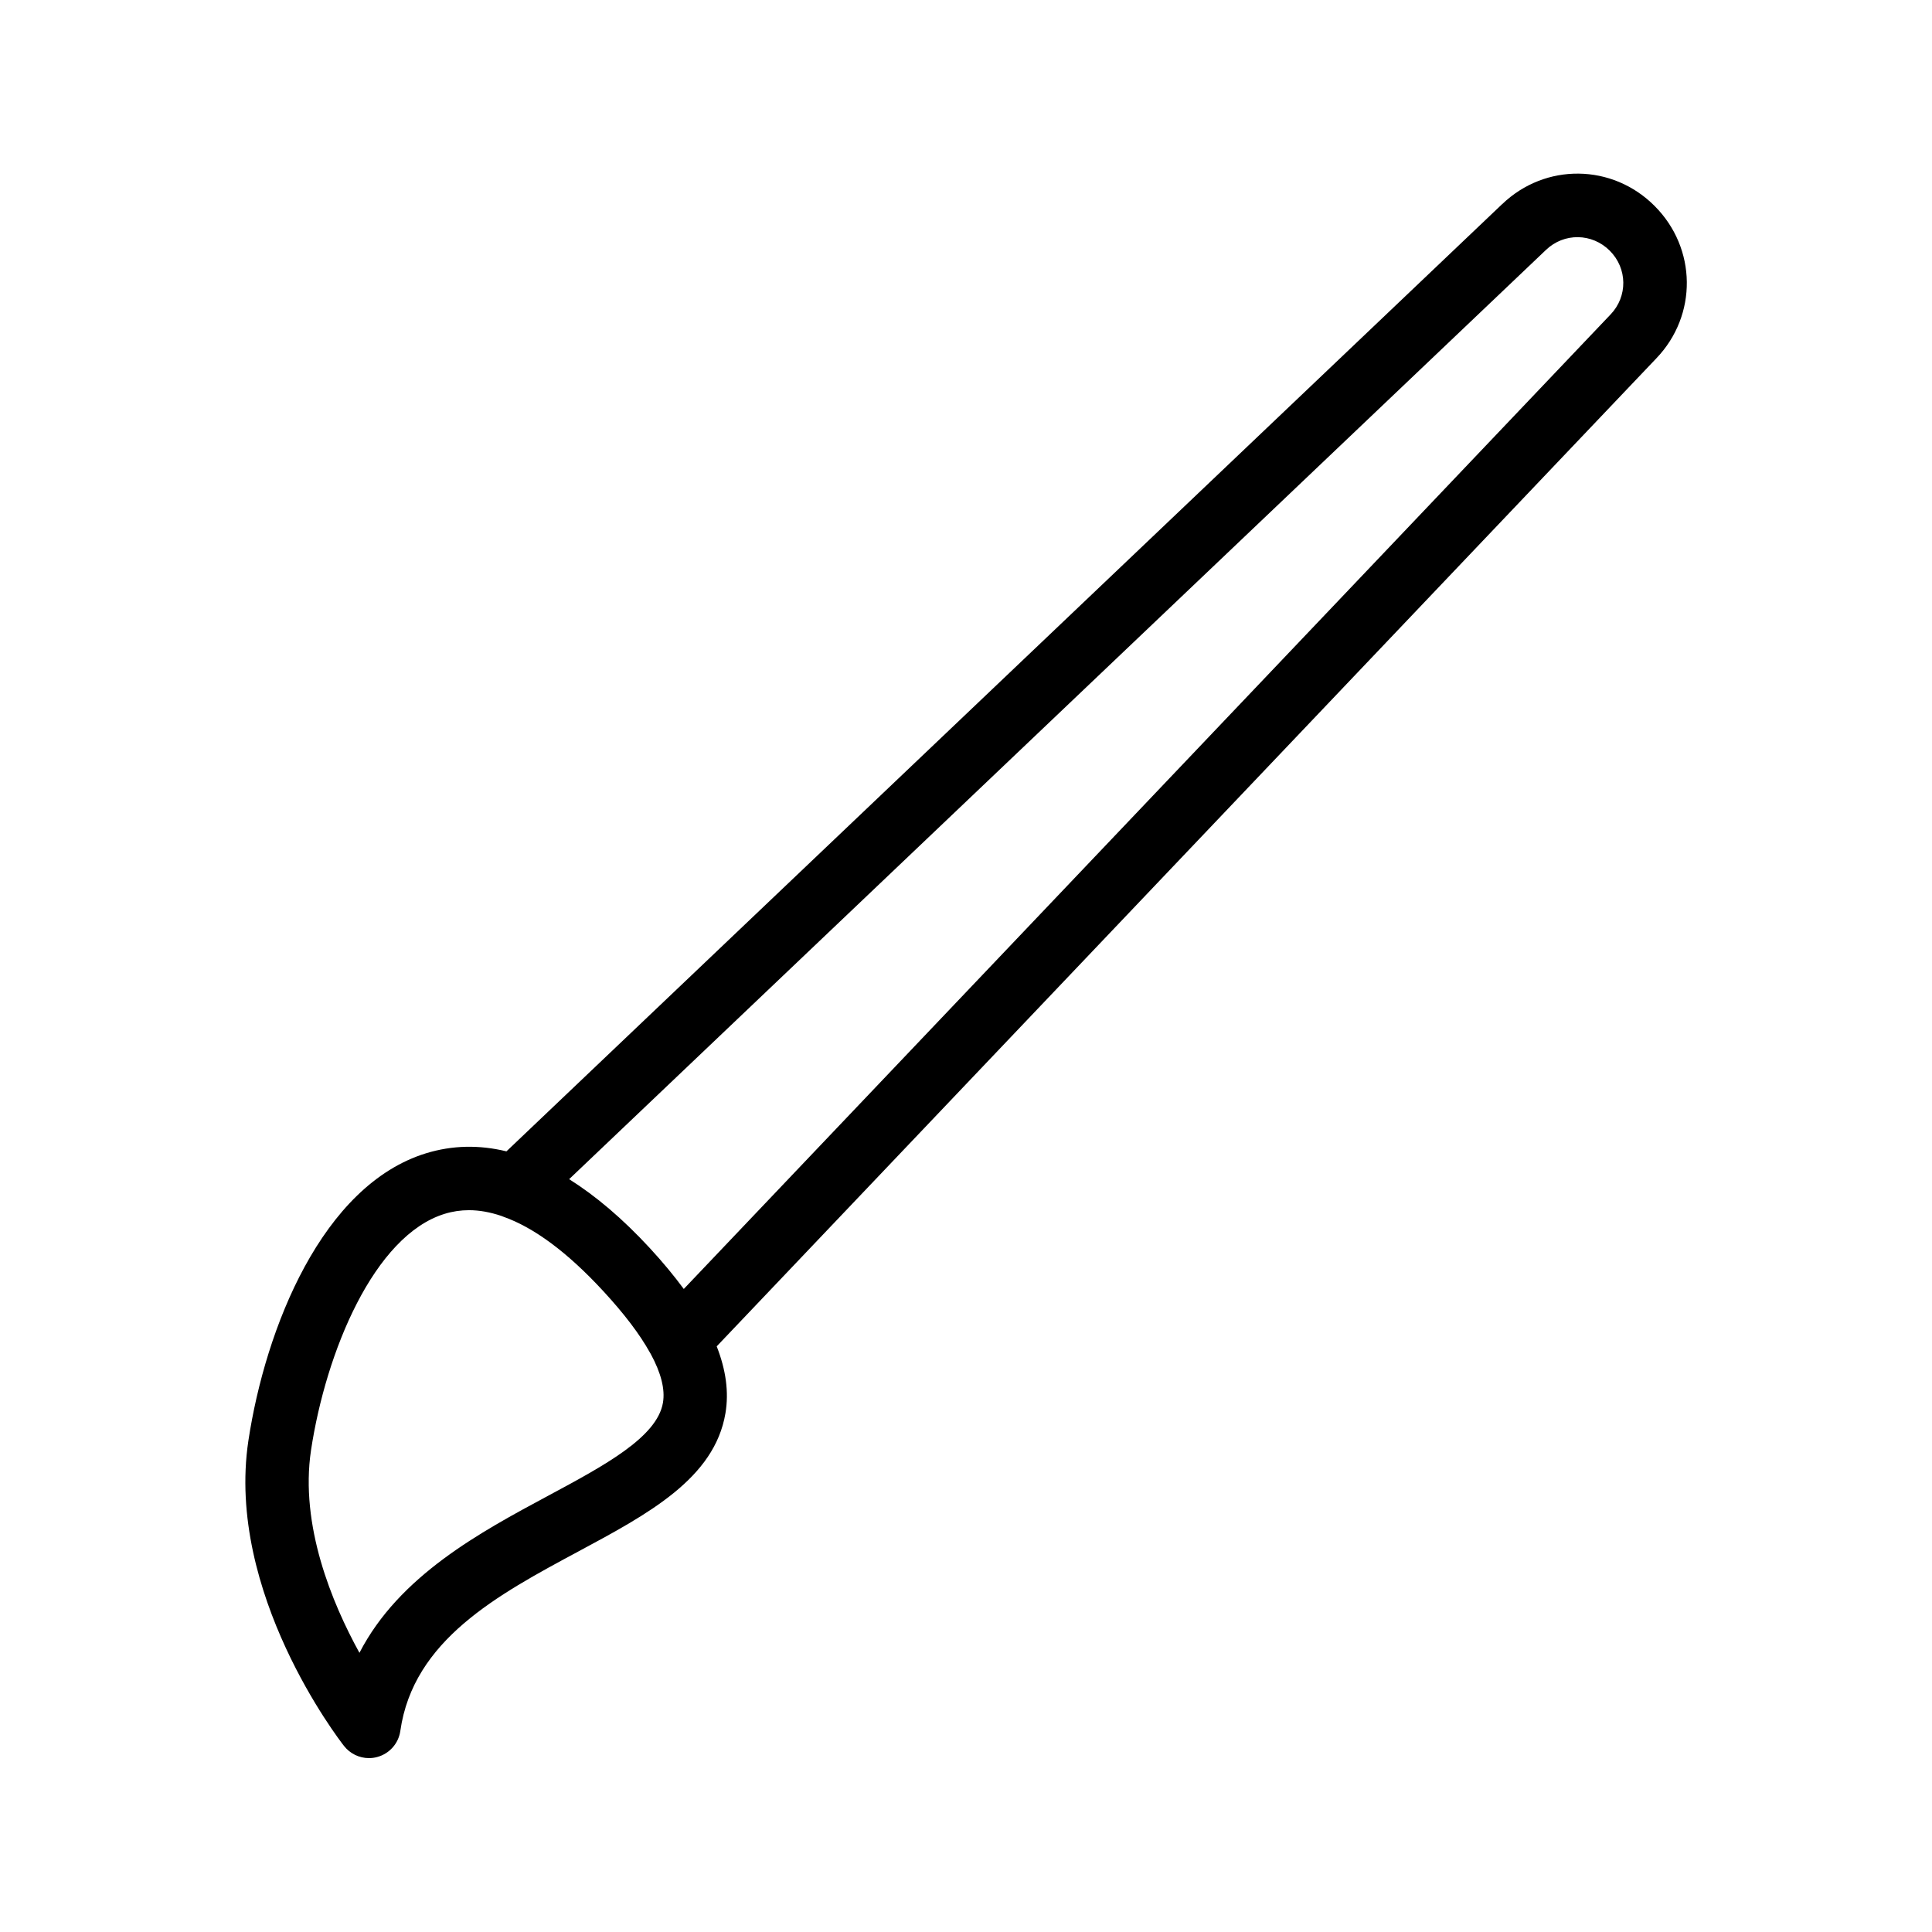 <?xml version="1.0" encoding="UTF-8"?>
<!-- Uploaded to: ICON Repo, www.svgrepo.com, Generator: ICON Repo Mixer Tools -->
<svg fill="#000000" width="800px" height="800px" version="1.1" viewBox="144 144 512 512" xmlns="http://www.w3.org/2000/svg">
 <path d="m542.11 198.07-263.9 251.05c-7.242-1.766-14.344-1.617-21.281 0.504-27.543 8.453-42.59 46.32-47.109 76.195-6.035 40.246 24.059 79.238 25.348 80.875 1.617 2.066 4.07 3.223 6.609 3.223 0.723 0 1.453-0.09 2.164-0.285 3.254-0.871 5.676-3.59 6.148-6.922 3.445-24.074 25.691-36.016 47.199-47.566 18.547-9.953 36.07-19.359 38.965-36.637 0.938-5.609 0.125-11.473-2.32-17.711l249.02-261.84c10.945-11.43 10.734-29.176-0.477-40.387-11.199-11.227-28.945-11.426-40.359-0.492zm-222.42 317.65c-1.535 9.16-15.531 16.672-30.34 24.625-18.039 9.684-39.559 21.23-50.094 41.672-7.281-13.227-15.816-33.77-12.832-53.703 3.961-26.141 16.727-56.898 35.434-62.641 2.082-0.641 4.223-0.961 6.43-0.961 2.742 0 5.594 0.52 8.531 1.504 0.18 0.082 0.355 0.141 0.539 0.211 8.141 2.871 16.992 9.418 26.5 19.711 5.59 6.051 9.684 11.465 12.348 16.254 0.062 0.145 0.172 0.266 0.242 0.406 2.738 5.047 3.84 9.371 3.242 12.922zm251.11-288.37-245.59 258.24c-2.578-3.484-5.531-7.074-9.016-10.848-7.227-7.824-14.352-13.84-21.367-18.25l258.88-246.27c4.789-4.582 12.203-4.477 16.898 0.215 4.703 4.695 4.793 12.117 0.199 16.914z"/>
</svg>